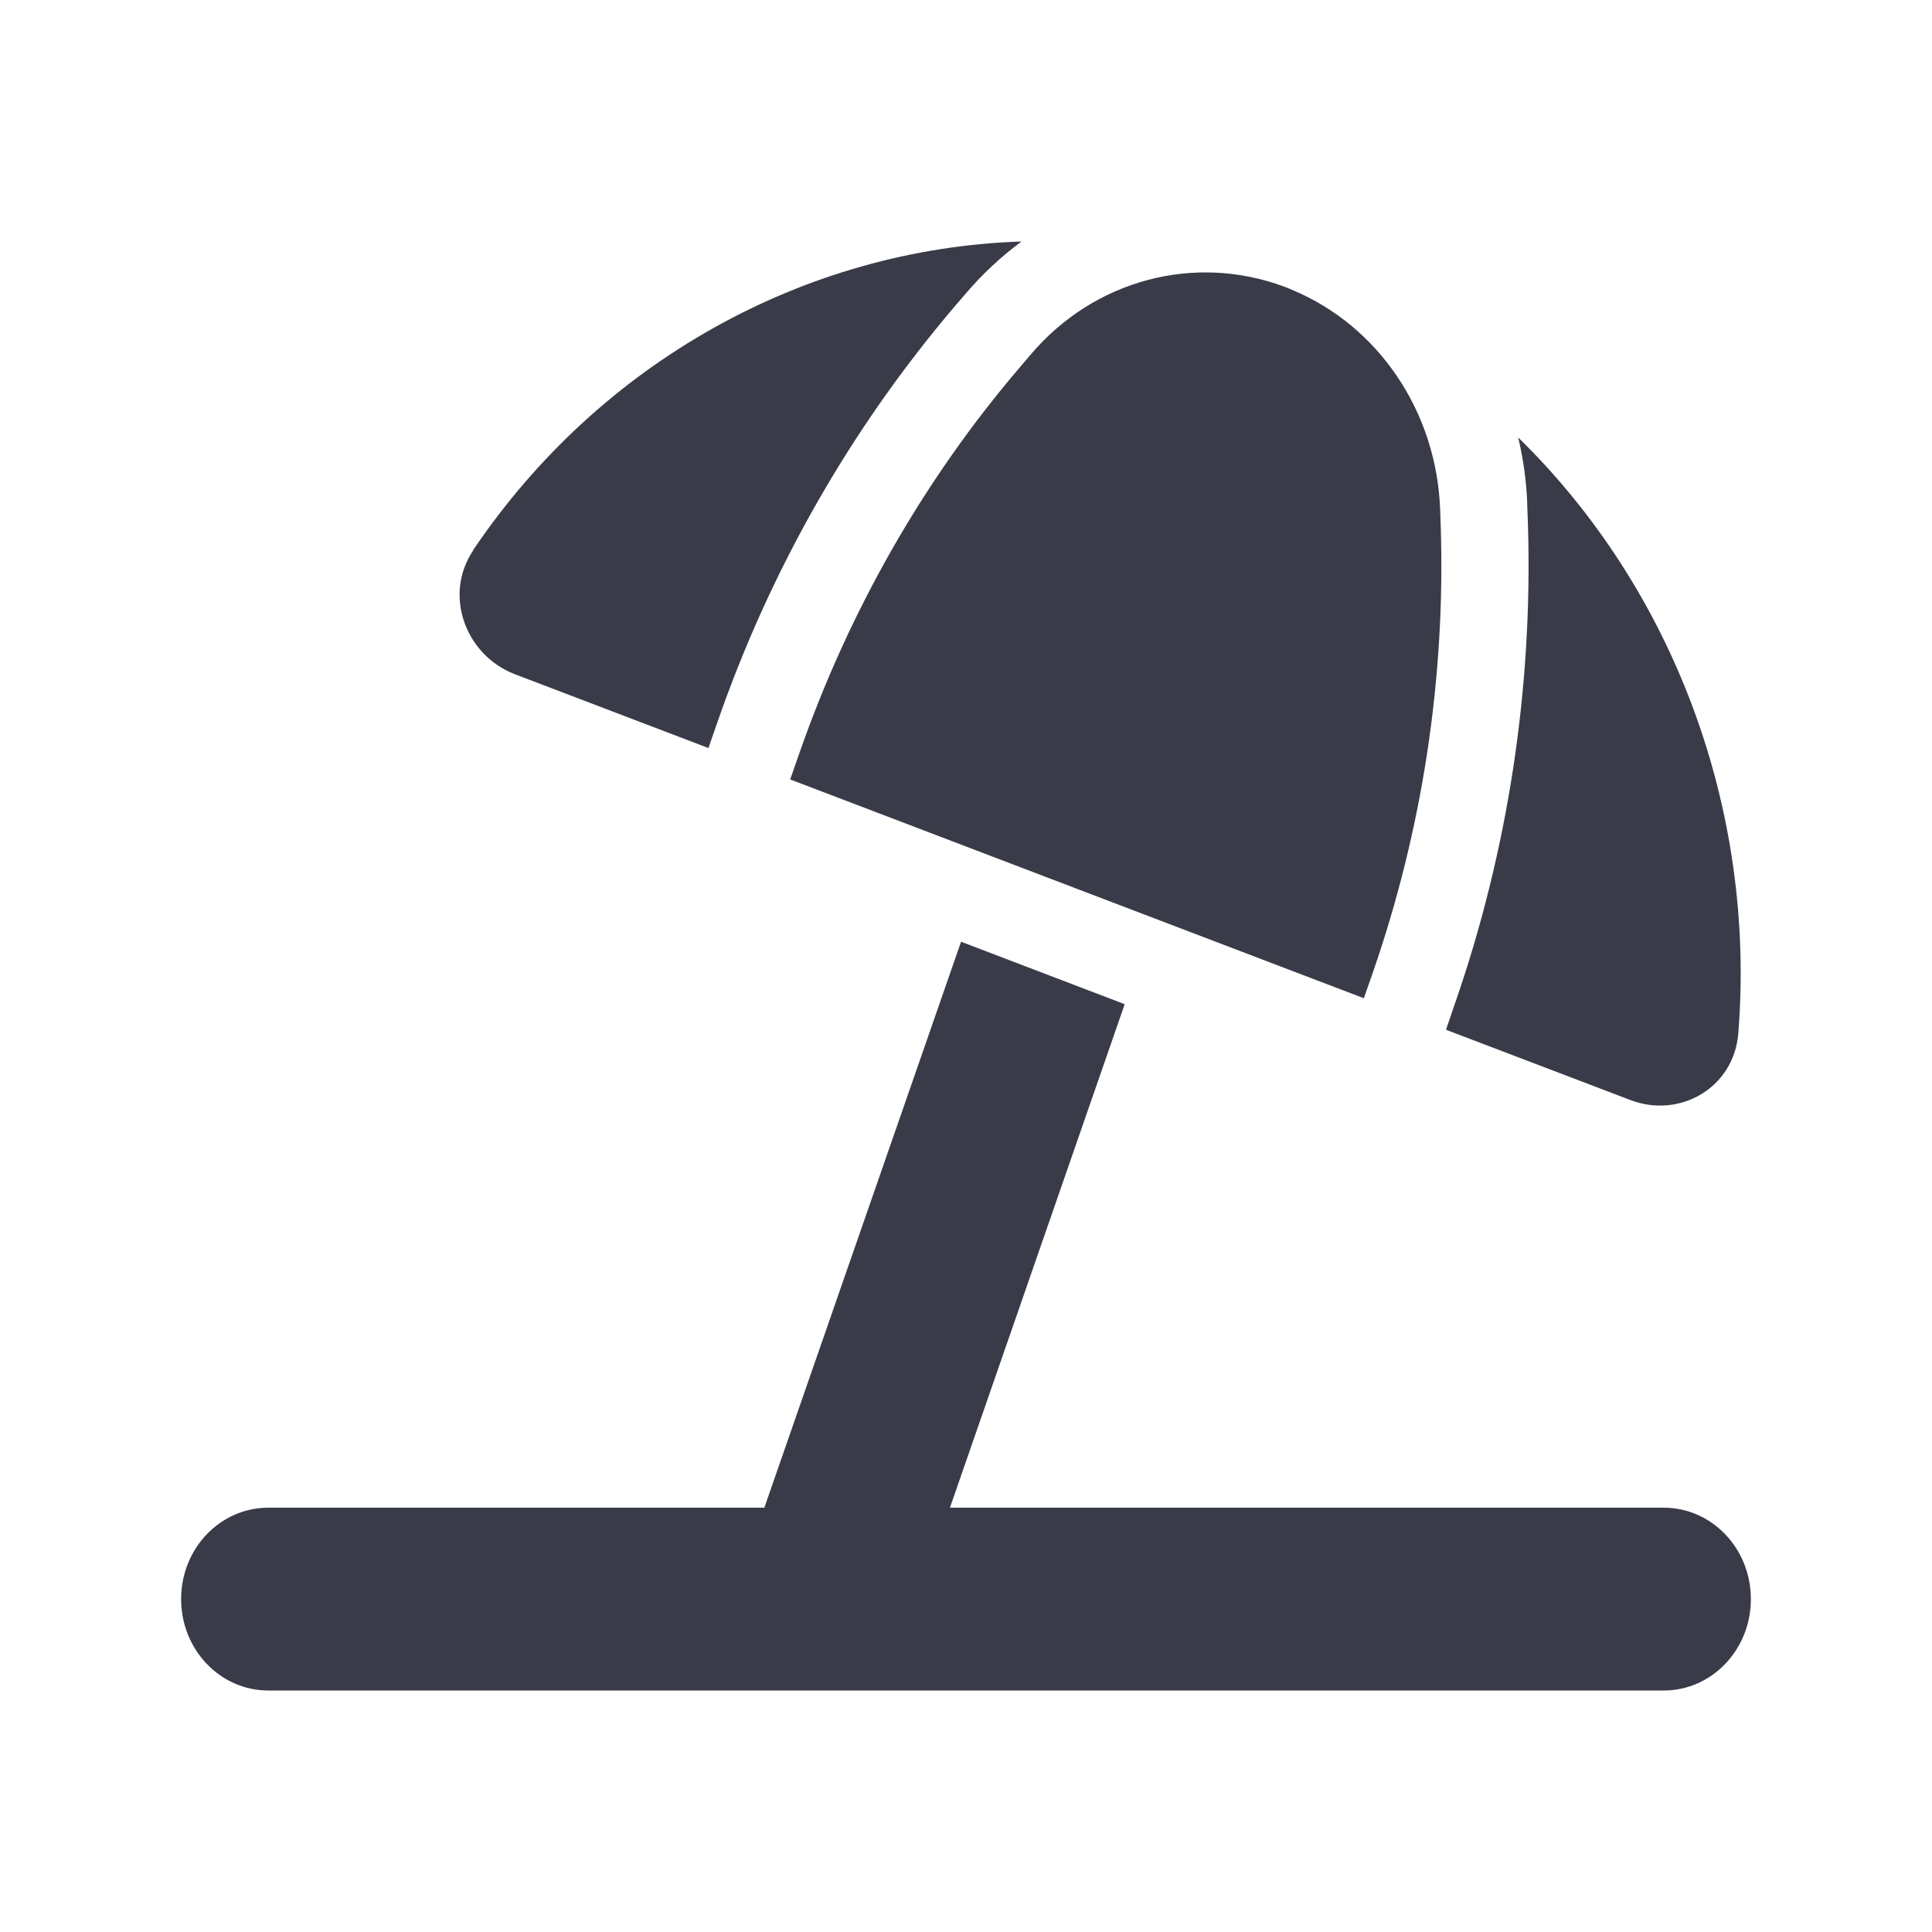 <svg width="16" height="16" viewBox="0 0 16 16" fill="none" xmlns="http://www.w3.org/2000/svg">
<path d="M9.316 8.317L7.959 7.799L6.33 12.486H2.222C1.823 12.486 1.5 12.824 1.5 13.243C1.5 13.662 1.823 14 2.222 14H13.778C14.177 14 14.5 13.662 14.5 13.243C14.5 12.824 14.177 12.486 13.778 12.486H7.867L9.314 8.317H9.316ZM12.049 8.312L11.975 8.528L13.502 9.11C13.911 9.266 14.36 9.01 14.396 8.556C14.543 6.699 13.857 4.877 12.573 3.623C12.618 3.812 12.645 4.009 12.649 4.21L12.654 4.352C12.694 5.7 12.489 7.044 12.049 8.312ZM11.927 4.231C11.902 3.417 11.419 2.698 10.699 2.4C10.679 2.39 10.656 2.383 10.636 2.374C9.891 2.097 9.061 2.317 8.535 2.937L8.445 3.043C7.648 3.976 7.03 5.062 6.619 6.24L6.544 6.455L11.295 8.267L11.37 8.052C11.778 6.874 11.97 5.627 11.932 4.373L11.927 4.231ZM3.919 4.558C3.669 4.929 3.856 5.428 4.265 5.584L5.867 6.195L5.942 5.979C6.382 4.711 7.05 3.543 7.907 2.537L7.998 2.431C8.138 2.267 8.293 2.123 8.46 2C6.664 2.059 4.969 2.998 3.919 4.555V4.558Z" fill="#393B48"/>
</svg>
